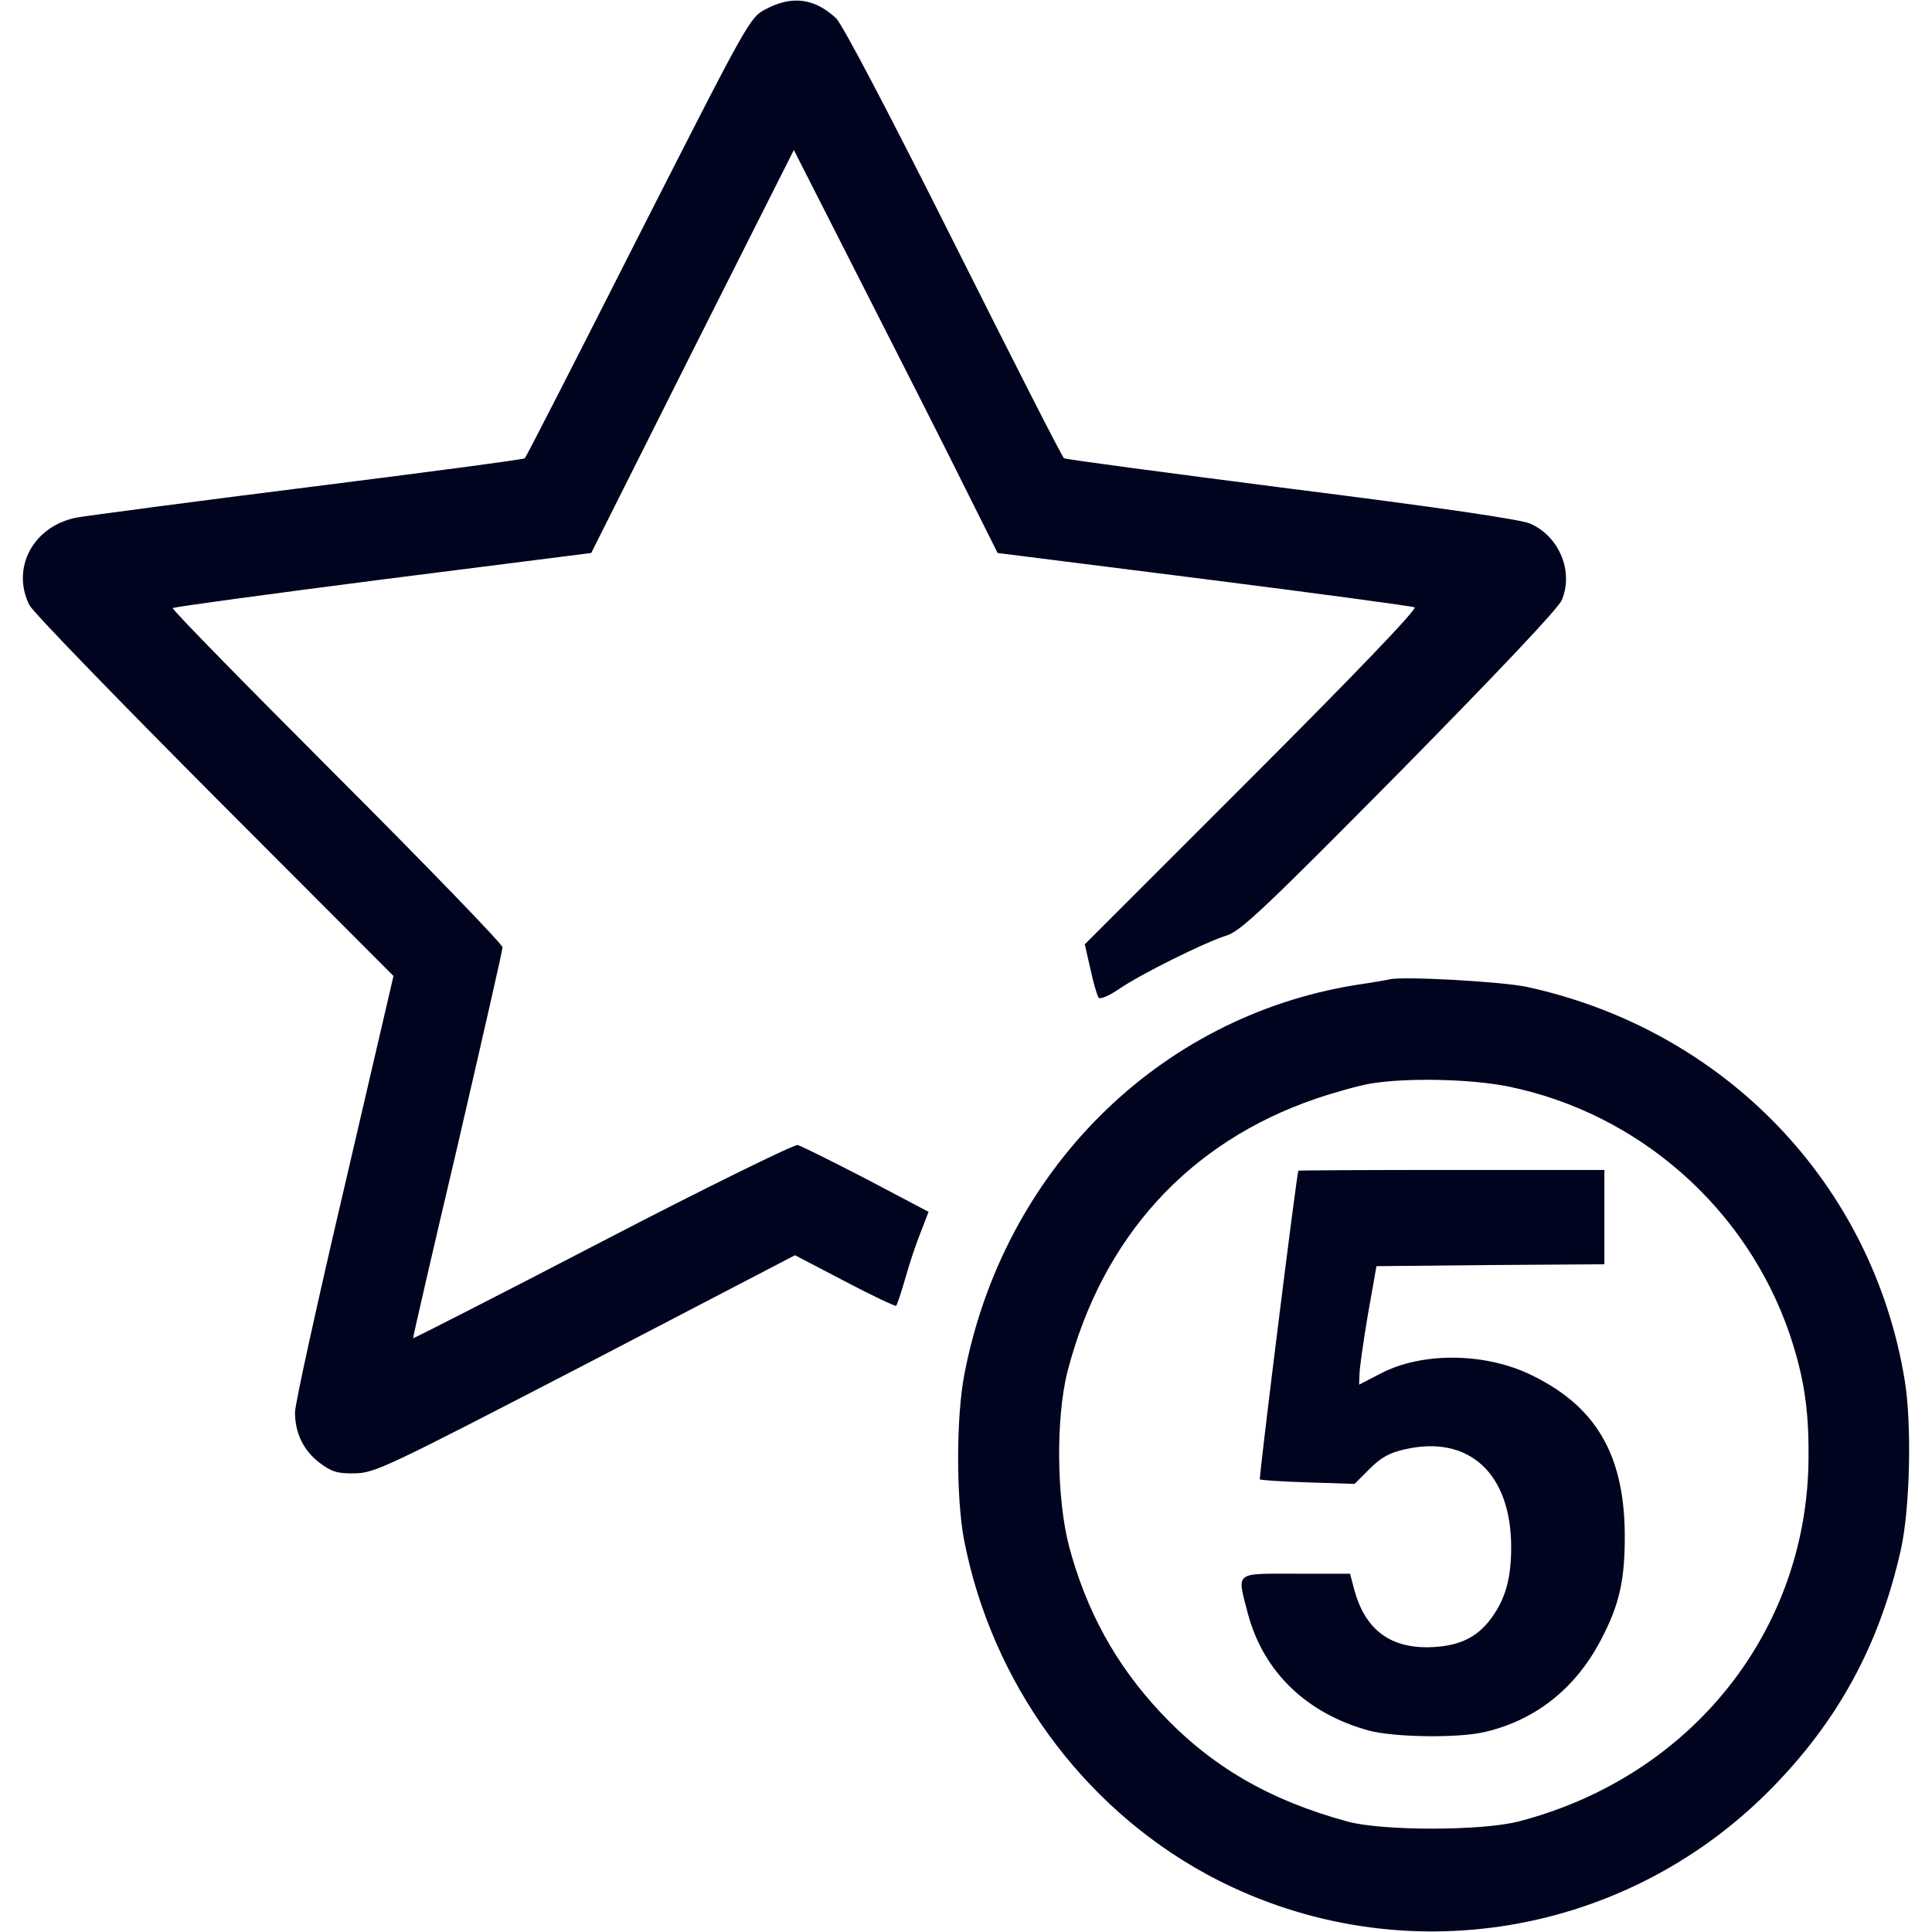 <svg version="1.1" xmlns="http://www.w3.org/2000/svg" xmlns:xlink="http://www.w3.org/1999/xlink" width="512pt" height="512pt" viewBox="0,0,256,256">
  <g fill="#01041e" fill-rule="nonzero" stroke="none" stroke-width="1" stroke-linecap="butt" stroke-linejoin="miter" stroke-miterlimit="10" stroke-dasharray="" stroke-dashoffset="0" font-family="none" font-weight="none" font-size="none" text-anchor="none" style="mix-blend-mode: normal">
    <g transform="translate(0.089,0.024) scale(0.5,0.5)">
      <g transform="translate(0,512) scale(0.1,-0.1)">
        <path d="M2029,5097c-44,-23 -44,-23 -340,-605c-162,-320 -297,-584 -300,-586c-2,-3 -259,-37 -569,-76c-311,-39 -589,-76 -618,-81c-115,-22 -175,-133 -126,-232c9,-18 230,-246 491,-508l474,-475l-130,-559c-72,-307 -131,-576 -131,-597c0,-55 22,-101 65,-134c32,-24 47,-29 94,-28c53,1 84,16 611,289l555,289l132,-69c72,-38 134,-67 136,-65c3,3 14,37 25,75c11,39 29,93 41,122l20,52l-165,87c-91,47 -173,88 -182,90c-9,2 -242,-112 -517,-255c-275,-143 -501,-258 -502,-257c-1,1 52,231 118,511c65,281 119,517 119,525c0,8 -198,213 -440,455c-241,241 -437,441 -434,444c3,3 254,37 557,76l552,70l268,534l269,534l185,-364c102,-200 224,-441 270,-534l85,-170l547,-69c300,-38 552,-72 558,-75c8,-4 -157,-176 -431,-450l-443,-443l15,-66c8,-37 18,-71 22,-76c5,-4 28,6 53,23c58,40 230,125 285,142c37,11 98,68 459,433c256,260 421,434 430,456c32,75 -6,169 -84,203c-25,11 -243,43 -632,92c-327,42 -598,78 -603,81c-5,3 -136,261 -292,572c-178,355 -295,577 -312,594c-57,53 -116,61 -185,25z"></path>
        <path d="M3680,2525c-8,-2 -49,-9 -90,-15c-523,-85 -932,-492 -1036,-1031c-22,-113 -22,-328 -1,-439c73,-377 311,-705 642,-886c490,-266 1095,-177 1491,220c182,183 293,386 350,641c24,109 29,331 10,447c-85,521 -477,929 -1001,1043c-64,14 -330,29 -365,20zM3996,2241c346,-71 631,-323 745,-656c37,-111 51,-196 50,-325c-1,-458 -308,-846 -766,-966c-98,-26 -362,-26 -455,-1c-209,57 -363,147 -496,289c-119,127 -196,268 -242,438c-34,128 -36,342 -5,465c92,357 322,609 659,724c50,17 115,35 145,40c97,16 267,12 365,-8z"></path>
        <path d="M3439,2018c-5,-12 -105,-814 -102,-818c2,-2 59,-6 127,-8l124,-4l40,40c30,30 53,43 95,52c169,38 280,-65 280,-260c0,-82 -15,-136 -52,-187c-39,-54 -90,-77 -171,-78c-102,0 -165,50 -193,153l-11,42h-143c-165,0 -157,7 -128,-105c41,-155 156,-266 322,-311c70,-18 239,-20 308,-3c135,32 240,117 306,244c50,95 64,161 63,285c-3,211 -80,338 -255,420c-121,56 -283,57 -391,1l-58,-30l1,27c0,15 10,86 22,157l23,130l302,3l302,2v125v125h-405c-223,0 -405,-1 -406,-2z"></path>
      </g>
    </g>
  </g>
</svg>
